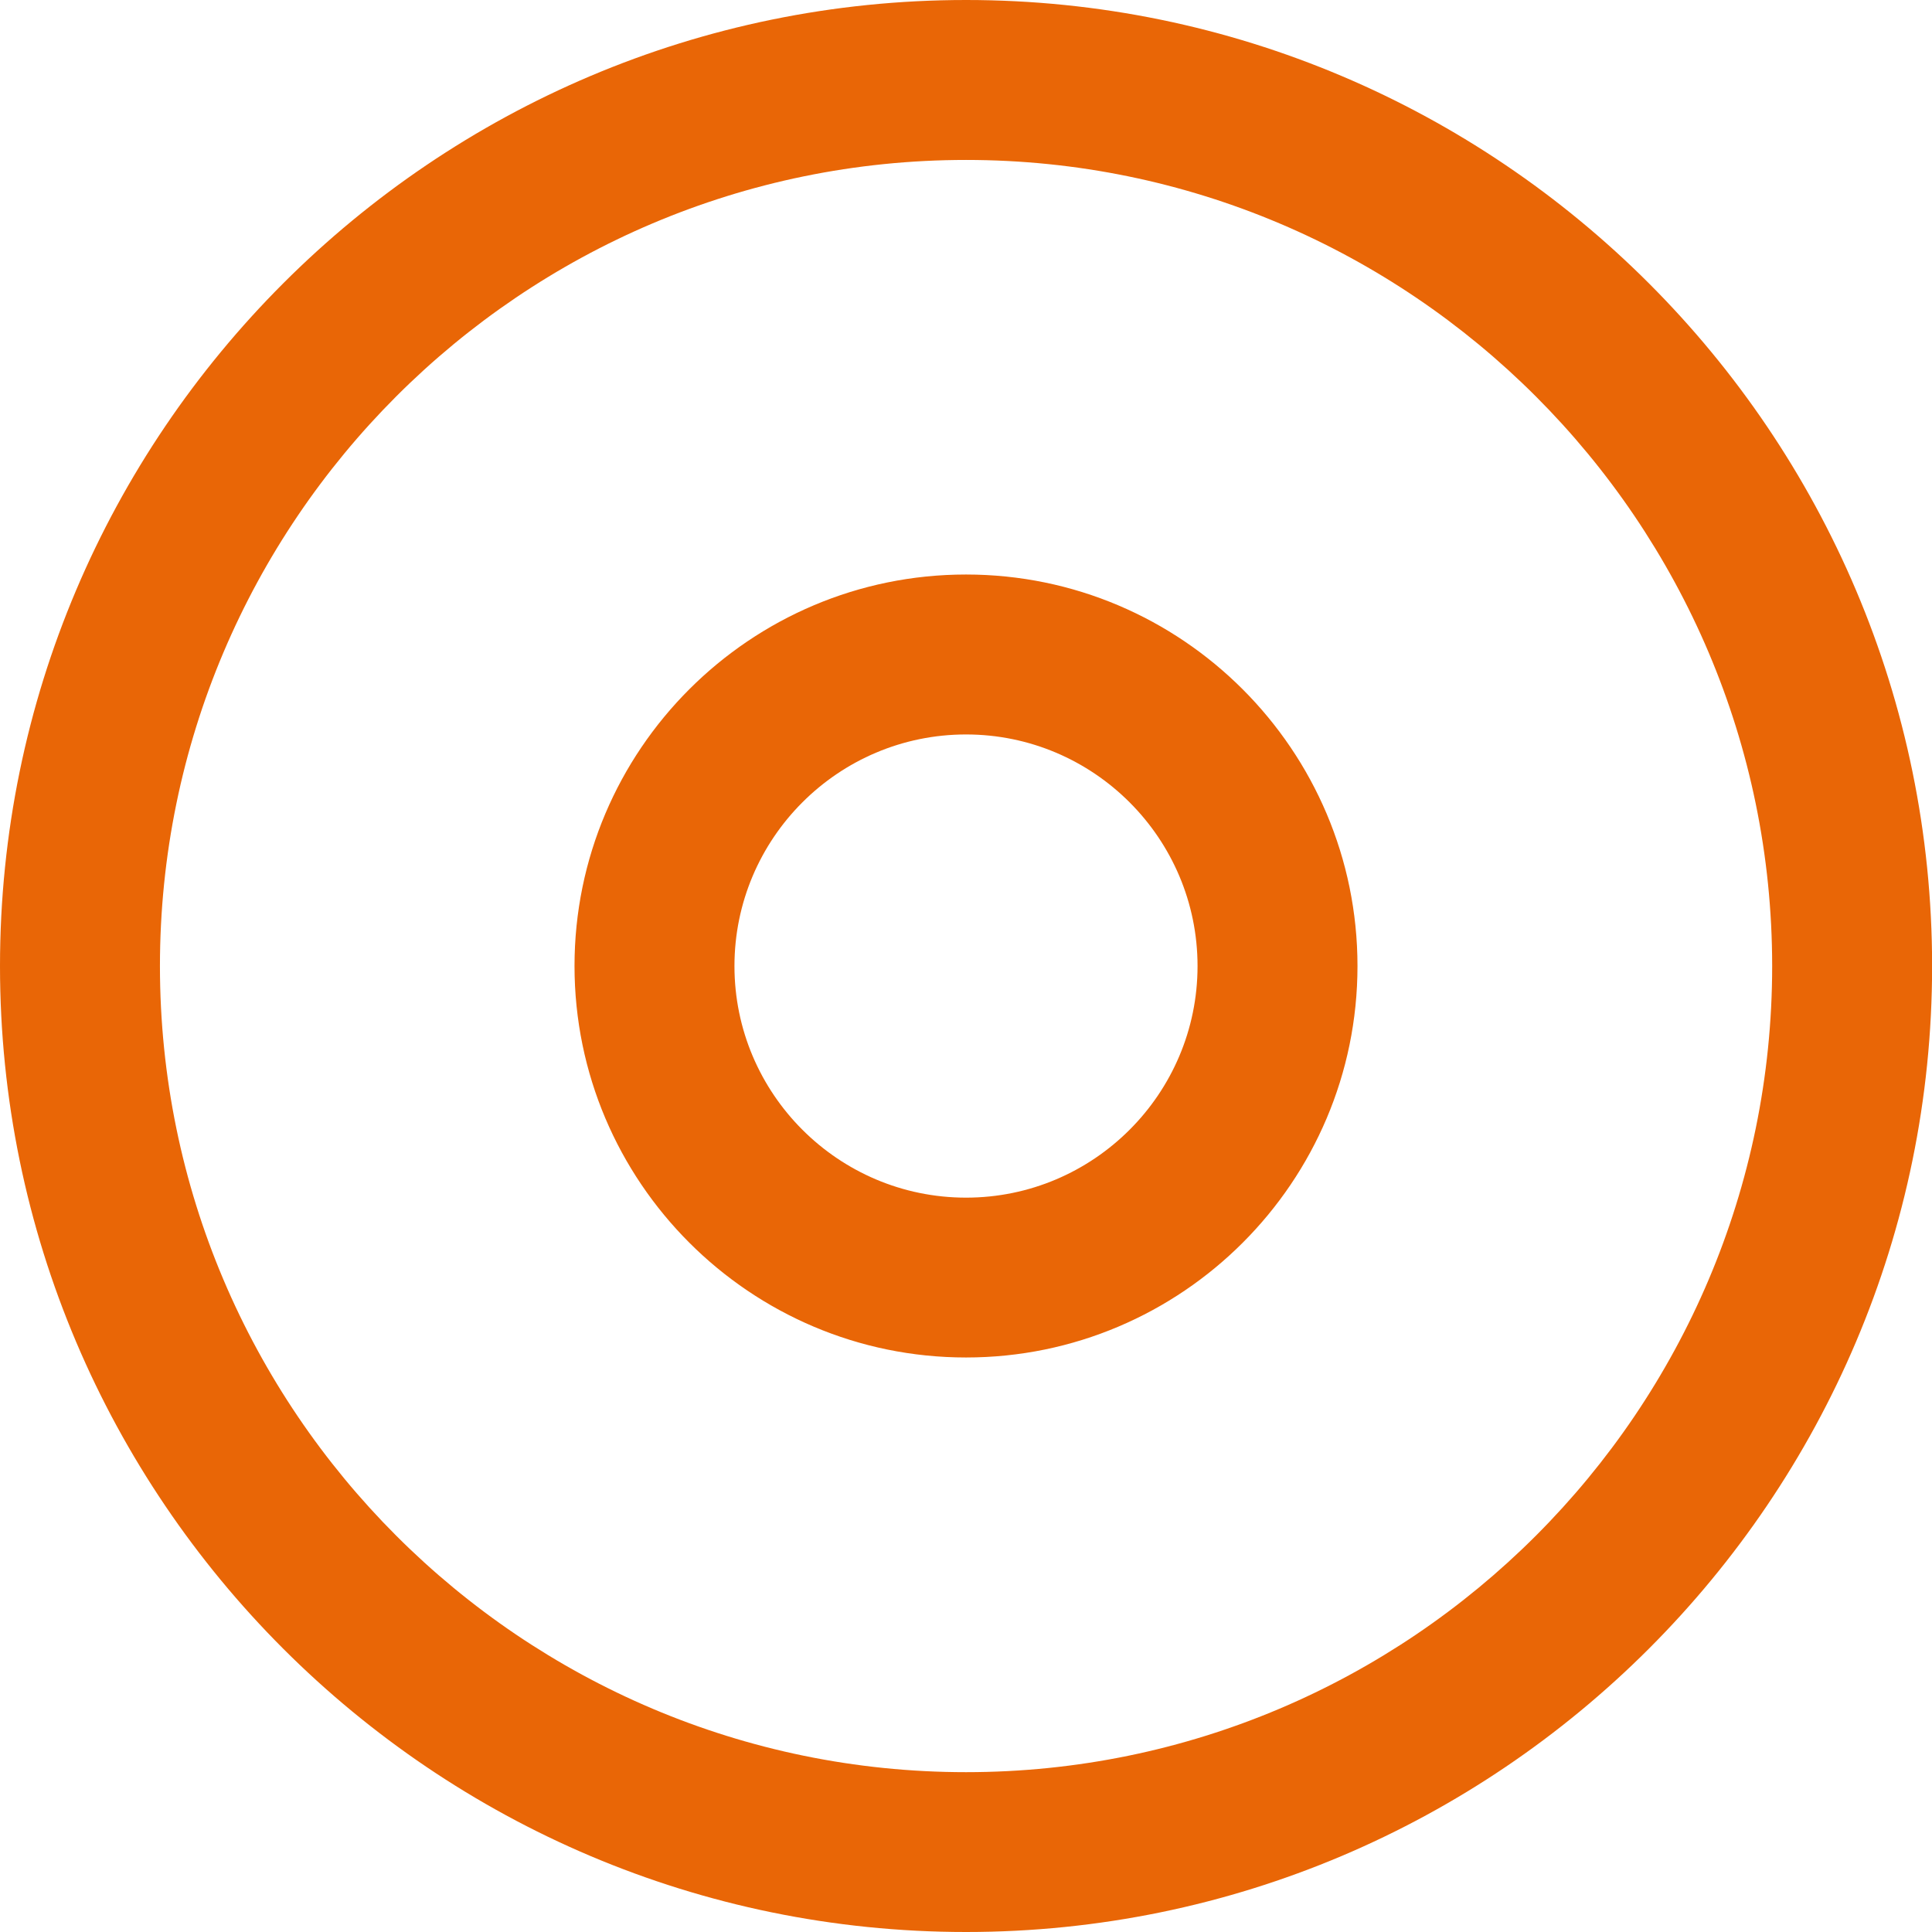<!-- Generator: Adobe Illustrator 22.0.1, SVG Export Plug-In  -->
<svg version="1.1"
	 xmlns="http://www.w3.org/2000/svg" xmlns:xlink="http://www.w3.org/1999/xlink" xmlns:a="http://ns.adobe.com/AdobeSVGViewerExtensions/3.0/"
	 x="0px" y="0px" width="18.119px" height="18.119px" viewBox="0 0 18.119 18.119"
	 style="enable-background:new 0 0 18.119 18.119;" xml:space="preserve">
<style type="text/css">
	.st0{fill:#E96606;}
</style>
<defs>
</defs>
<g>
	<path class="st0" d="M9.06,18.119C4.064,18.119,0,14.055,0,9.06S4.064,0,9.06,0s9.06,4.064,9.06,9.06S14.055,18.119,9.06,18.119z
		 M9.06,1.5C4.891,1.5,1.5,4.892,1.5,9.06s3.391,7.56,7.56,7.56s7.56-3.392,7.56-7.56S13.228,1.5,9.06,1.5z M9.06,12.731
		c-2.025,0-3.672-1.647-3.672-3.672S7.035,5.388,9.06,5.388c2.024,0,3.671,1.647,3.671,3.672S11.084,12.731,9.06,12.731z
		 M9.06,6.888c-1.198,0-2.172,0.975-2.172,2.172s0.974,2.172,2.172,2.172c1.197,0,2.171-0.975,2.171-2.172S10.257,6.888,9.06,6.888z
		"/>
</g>
</svg>